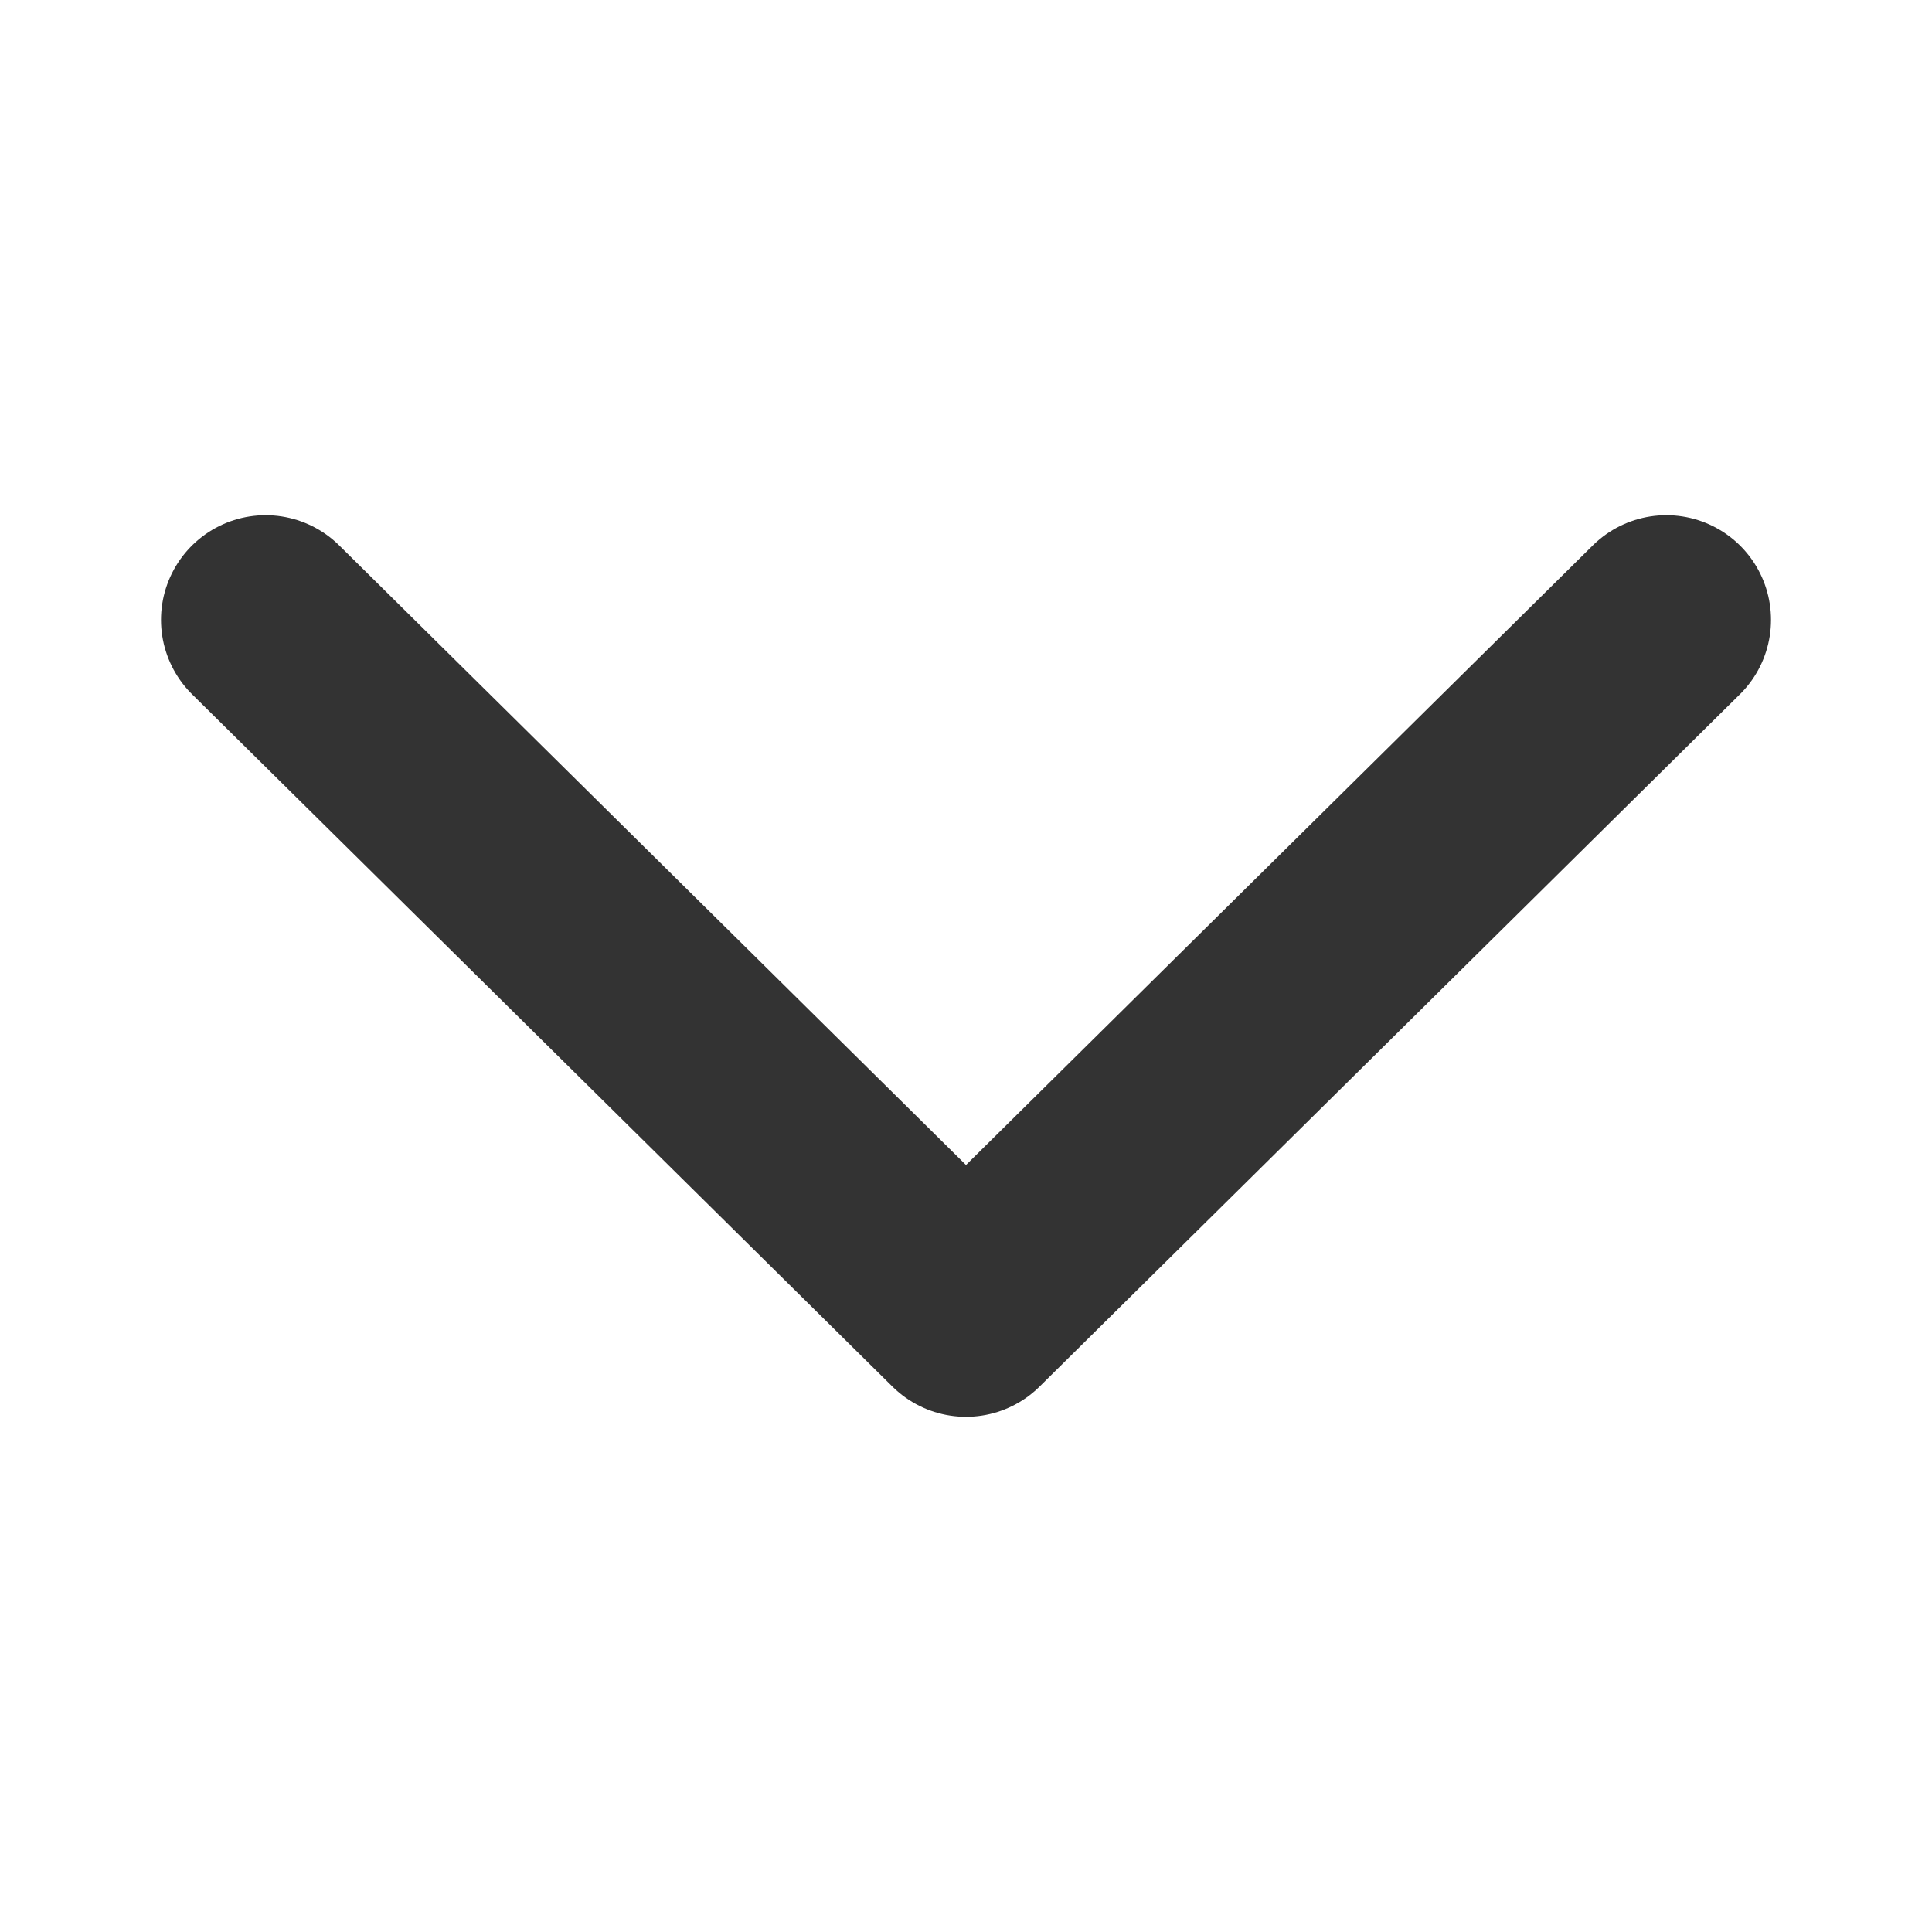 <svg xmlns="http://www.w3.org/2000/svg" width="24" height="24" fill-rule="evenodd" stroke-linecap="round" stroke-linejoin="round" clip-rule="evenodd" viewBox="0 0 24 24"><path fill="none" stroke="#333" stroke-width="2.6" d="m3.3 7.7 8.7 8.6 8.7-8.6"/></svg>